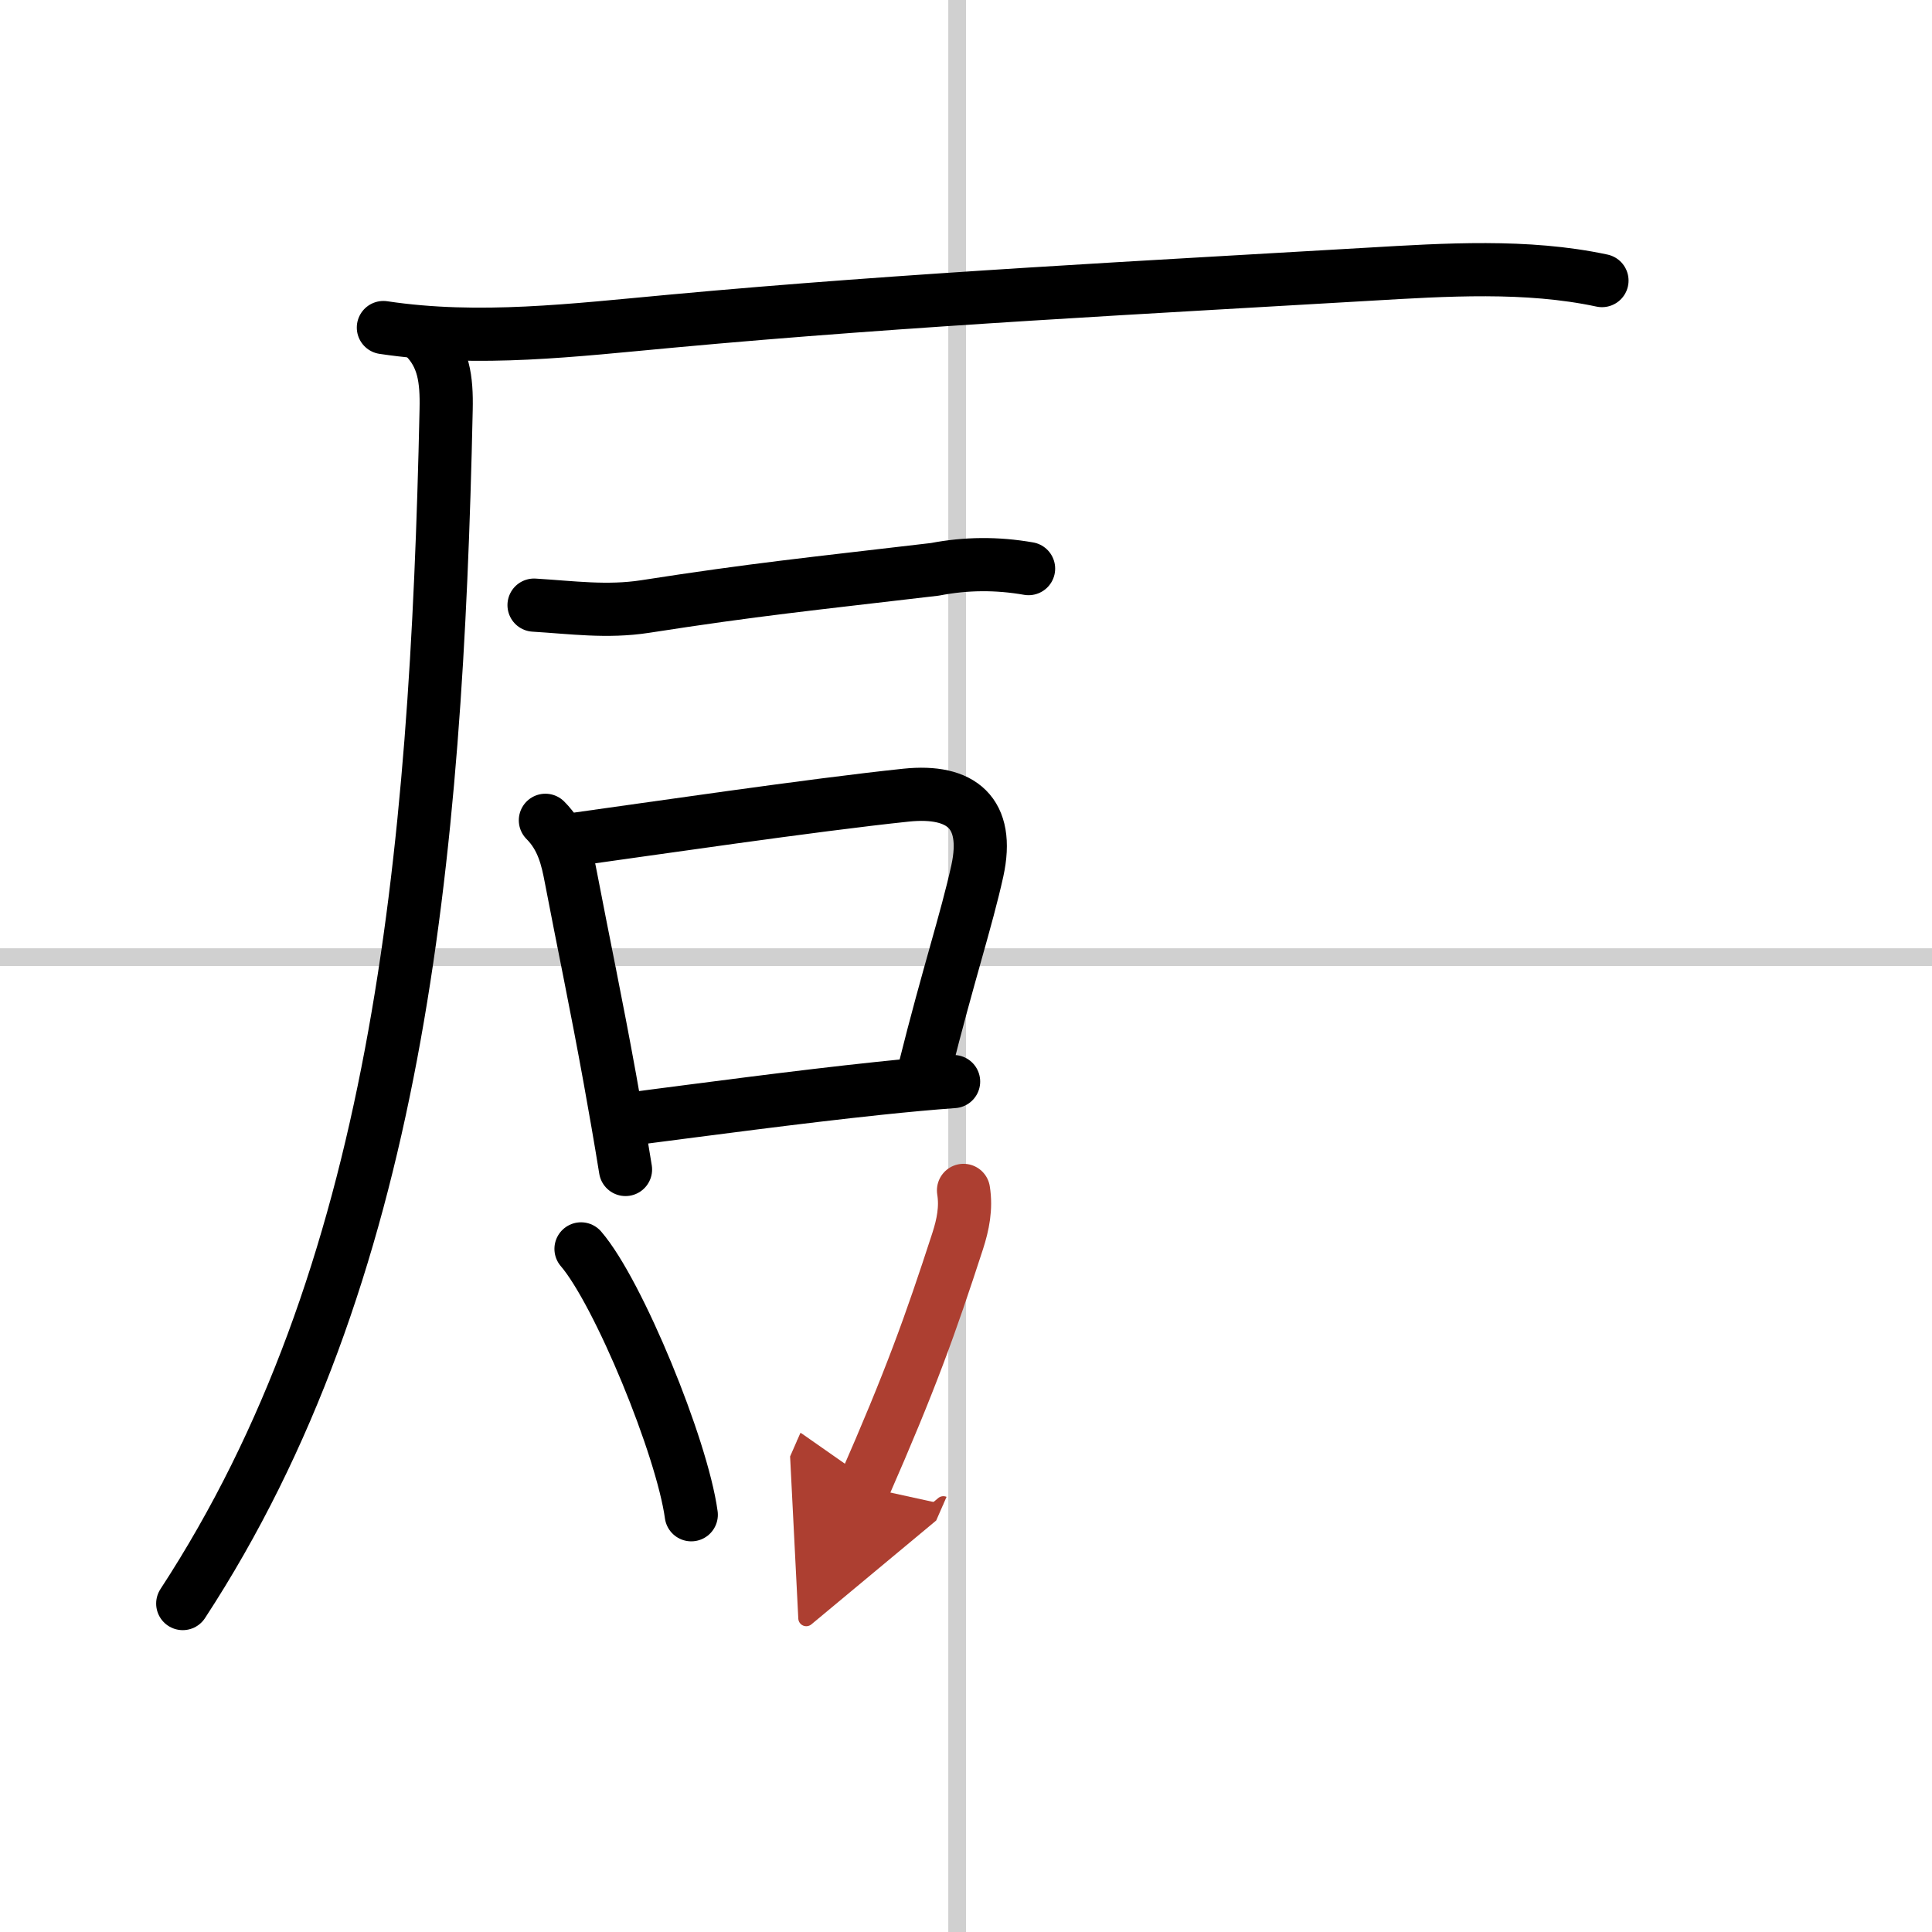 <svg width="400" height="400" viewBox="0 0 109 109" xmlns="http://www.w3.org/2000/svg"><defs><marker id="a" markerWidth="4" orient="auto" refX="1" refY="5" viewBox="0 0 10 10"><polyline points="0 0 10 5 0 10 1 5" fill="#ad3f31" stroke="#ad3f31"/></marker></defs><g fill="none" stroke="#000" stroke-linecap="round" stroke-linejoin="round" stroke-width="3"><rect width="100%" height="100%" fill="#fff" stroke="#fff"/><line x1="54" x2="54" y2="109" stroke="#d0d0d0" stroke-width="1"/><line x2="109" y1="54" y2="54" stroke="#d0d0d0" stroke-width="1"/><path d="m21.63 18.48c5.4 0.81 10.77 0.14 16.24-0.36 13.38-1.24 27.54-1.95 39.38-2.65 4.28-0.25 8.89-0.55 13.13 0.36"/><path d="M23.94,19c1.09,1.09,1.27,2.38,1.23,4.11C24.62,48.75,22.38,72,10.31,90.47"/><path d="m30.13 34.14c2.15 0.13 4.11 0.41 6.26 0.08 6.24-0.97 9.22-1.26 16.36-2.1 1.75-0.34 3.51-0.35 5.28-0.04"/><path d="m30.77 46.28c0.98 0.98 1.24 2.18 1.44 3.23 0.67 3.51 1.44 7.16 2.2 11.36 0.29 1.61 0.59 3.31 0.88 5.11"/><path d="m32.46 47.35c3.97-0.55 13.41-1.94 18.67-2.49 3.11-0.32 4.72 1 4.01 4.27-0.62 2.81-1.64 5.85-2.98 11.21"/><path d="m36.04 63.07c3.42-0.44 8.92-1.18 13.58-1.67 1.52-0.16 2.94-0.29 4.18-0.38"/><path d="m32.78 70.46c2.11 2.45 5.7 11.19 6.22 15"/><path d="m54.36 67.16c0.16 1-0.03 1.93-0.33 2.86-1.54 4.74-2.66 7.86-5.29 13.86" marker-end="url(#a)" stroke="#ad3f31"/></g></svg>
